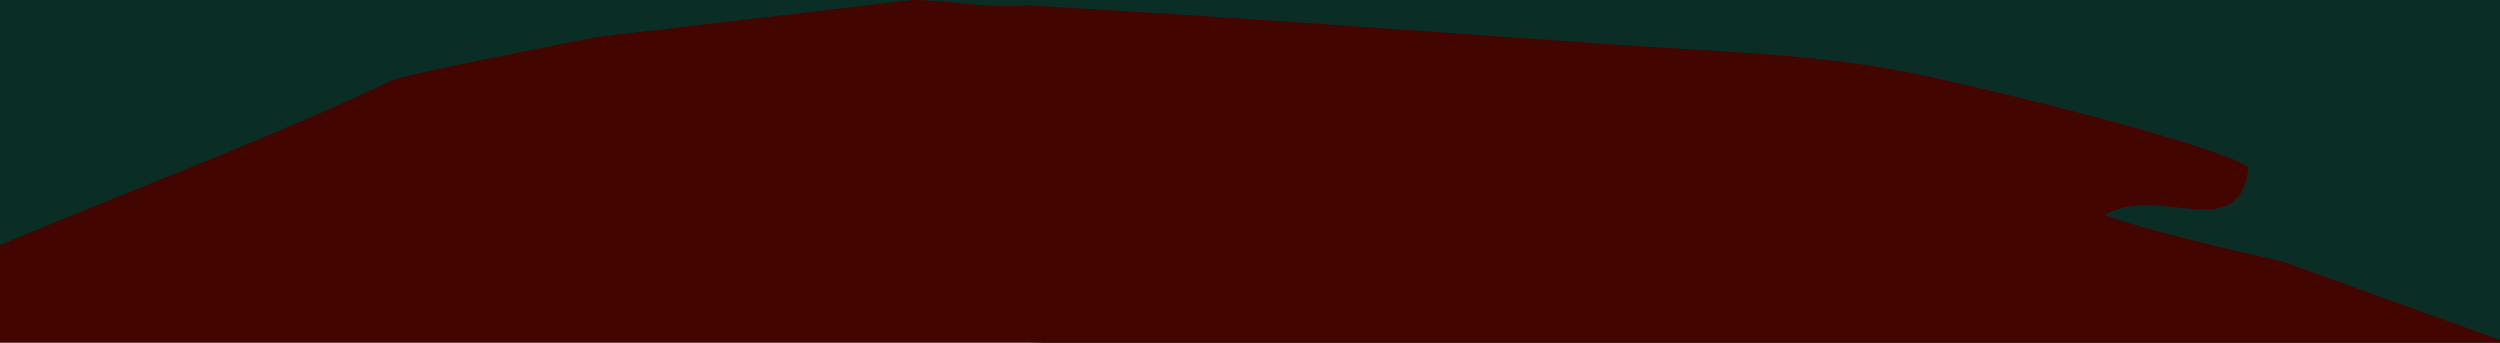 <?xml version="1.0" encoding="UTF-8"?>
<svg id="Layer_1" data-name="Layer 1" xmlns="http://www.w3.org/2000/svg" version="1.1" viewBox="0 0 1440 197.4">
  <defs>
    <style>
      .cls-1 {
        fill: #420500;
      }

      .cls-1, .cls-2 {
        stroke-width: 0px;
      }

      .cls-2 {
        fill: #0a2e26;
      }
    </style>
  </defs>
  <path class="cls-2" d="M15-533.9c60.6-11.4,175.8-35.1,238.2-42.2,62.4-7.2,136.1,21.9,227.1,26,90.9,4.1,163.8,7.9,244.3-.4,80.5-8.4,130,1.9,240.9-14.1,110.8-16,171.9-37.1,234-38.4,27.3,107.3,44.5,122.6,49.8,137.1,2.8-50.7-5.5-98.9-6.6-119.2,50.9-17.9,55.1-22.5,99.5-31.5,44.5-9,88.7-14,157.9,5.2-9.4,207.8-38.5,847.9-38.5,847.9L-33,168.6,15-533.9Z"/>
  <path class="cls-1" d="M-311.4,1323.4c-89.6-42.6-174.5-86.3-218.8-176.3-58-117.9-33.1-240.8-48.1-264.4-29.3-3.8-162.8,25.7-188.5,6,9.2-22.4,25.2-14.7,50.3-15.7,45.3-1.9,67.6-3.1,112.8-12.9,26.3-5.7,32.3-4,43.1-32.6l70.9-275.5c30.4-101.2,99.9-253.3,201.1-304.2,25.6-12.8,70.7-62.6,92.3-40.4,14,23.3-8.2-.4-29,70.3-8.6,29.4-22.4,58.9-25.7,89.4,42.7-47.5,86-143.6,161.8-184.4C-5.8,138,122.8,95.3,225,46.6c8.8-4.2,99.8-21.4,117.9-25.2L525.5,0c22.1.1,43.2,5.2,66.3,3.1,114.1,6.4,227.8,14.9,343.2,22.9,56.4,3.9,114.3,5.2,169.4,16.7,37.7,7.9,163.9,38,190.8,53.4-4.9,46.2-51.2,9.5-82.8,27.6,16,7.1,81.6,22.4,102,26.8l284.6,102.7c49.3,22.7,101.7,62.1,141.9,98.6,15.3,14,109.5,103.3,112.6,111.6-6.9,7.6,0,4.4-10.7,7.2-.1,0-13.5.6-13.9.6-14.8-.2-18.5-3.8-30.6-3.8-11,0-39.7,6.3-52.6,7.6-21.3,2.2-97.5,2.1-108.6,7.9,68.2,22.5,193.6,22.2,246.8,66.6,116.7,97.2,182.4,240.2,256.4,312.4,23.2,22.6,36.3,53.7,61.2,81,18.1,19.8,60.4,52.7,60.9,78-15,5.4-9.3,7-22.9-4.8l-61.6-43c-84.9-48.4-222.3-75.1-317.7-79.9-34.2-1.7-62.7,3.4-98.1,1.9-41-1.7-130.7,30.3-174.6,44.1l-260.4,62.9c-99.1,19.4-232.4,79.3-250.3,83.2-25.8,5.6-58.7,14.1-82.3,24.7-50.4,22.6-75.7,18.3-130.6,34.2-29.9,8.7-13.8,3.9-37.6,17.7-28.4-4.9-21.5-17.3-43.3-35-14-11.5-25.7-19.3-37.3-33.3-29.9-36.1-201.6-171.9-240.9-195.9,35.4,46.7,145.5,150.9,194.5,213.1,14.5,18.4,55.4,55.8,61.9,71.3-8.6,22.3-24.2,18.6-46.5,28.6-66.1,29.7-124.6,44.8-195.1,60-50.4,10.9-76.1,24.7-151.9,34.6-17.9,2.3-33.1,5.4-50.8,9.4-20.7,4.7-35.9,1.6-54.7,3.7-51.2,5.8-58.9,15.4-97.8-29.7-40.6-47.2-152.7-98.5-210.4-116.1,1.5,16.6,9.1,14.1,28.2,41.4,45.7,65.4,110.2,91.7,118.2,107.8l-10.1,13.3c-16.6-.6-33.8-5.5-50.6-2.7-11.2,1.9-32.2,7.1-44.4,9.9-31.1,7.3-112.5,15.6-142.4,12.3l-164.3-31.1Z"/>
</svg>